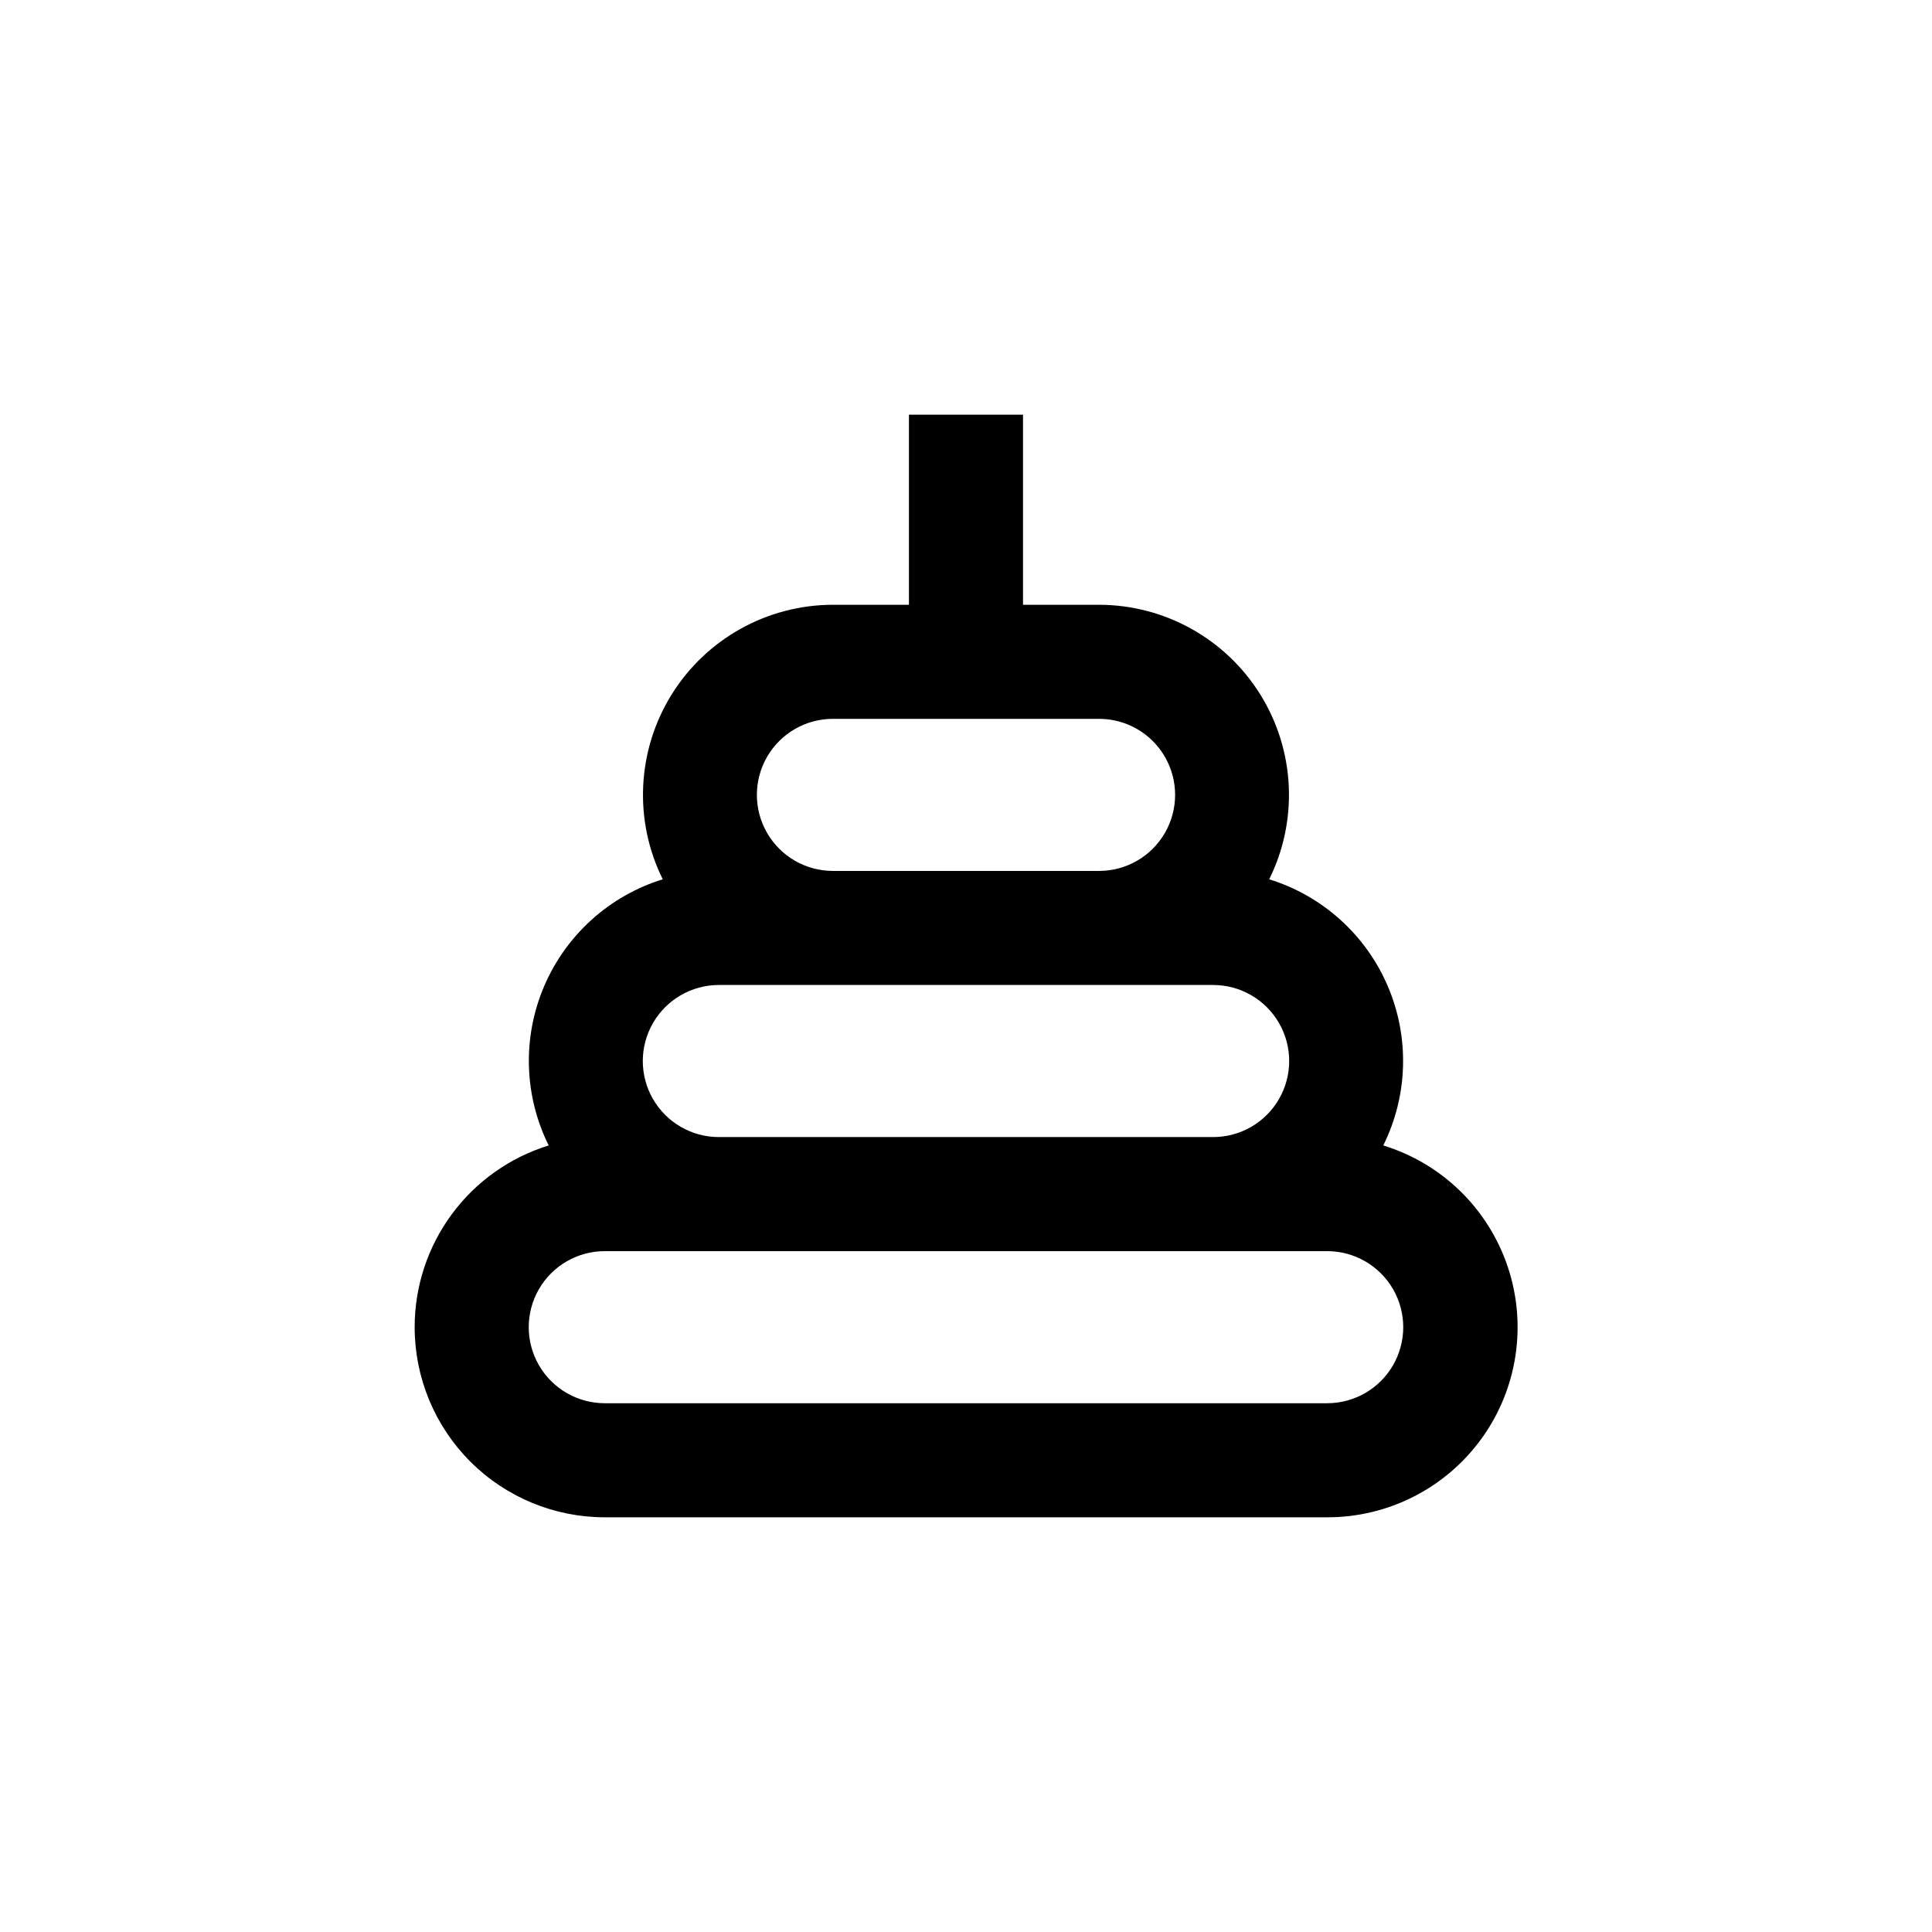 <?xml version="1.0" encoding="UTF-8"?>
<!-- Uploaded to: ICON Repo, www.iconrepo.com, Generator: ICON Repo Mixer Tools -->
<svg fill="#000000" width="800px" height="800px" version="1.1" viewBox="144 144 512 512" xmlns="http://www.w3.org/2000/svg">
 <path d="m253.89 495.72c0 13.363 5.309 26.176 14.754 35.625 9.449 9.449 22.266 14.754 35.625 14.754h191.45c16.234 0.027 31.484-7.769 40.969-20.945 9.488-13.176 12.039-30.113 6.863-45.5-5.176-15.387-17.449-27.336-32.969-32.098 6.566-13.23 7-28.676 1.18-42.25-5.816-13.578-17.301-23.918-31.41-28.285 7.734-15.605 6.859-34.102-2.32-48.91-9.176-14.805-25.352-23.82-42.77-23.84h-20.152v-50.379h-30.23v50.379h-20.152c-17.418 0.02-33.594 9.035-42.77 23.84-9.176 14.809-10.055 33.305-2.32 48.91-14.109 4.367-25.594 14.707-31.41 28.285-5.82 13.574-5.387 29.02 1.184 42.25-10.293 3.176-19.293 9.566-25.688 18.238-6.391 8.668-9.84 19.156-9.832 29.926zm110.84-161.22h70.535c7.199 0 13.852 3.84 17.453 10.074 3.598 6.238 3.598 13.918 0 20.152-3.602 6.238-10.254 10.078-17.453 10.078h-70.535c-7.199 0-13.852-3.84-17.449-10.078-3.602-6.234-3.602-13.914 0-20.152 3.598-6.234 10.25-10.074 17.449-10.074zm-30.227 70.531h130.99c7.203 0 13.855 3.844 17.453 10.078 3.602 6.234 3.602 13.918 0 20.152-3.598 6.234-10.25 10.074-17.453 10.074h-130.99c-7.199 0-13.852-3.84-17.453-10.074-3.602-6.234-3.602-13.918 0-20.152 3.602-6.234 10.254-10.078 17.453-10.078zm-30.23 70.535h191.45c7.199 0 13.852 3.84 17.453 10.074 3.598 6.238 3.598 13.918 0 20.152-3.602 6.238-10.254 10.078-17.453 10.078h-191.45c-7.199 0-13.852-3.84-17.453-10.078-3.598-6.234-3.598-13.914 0-20.152 3.602-6.234 10.254-10.074 17.453-10.074z"/>
</svg>